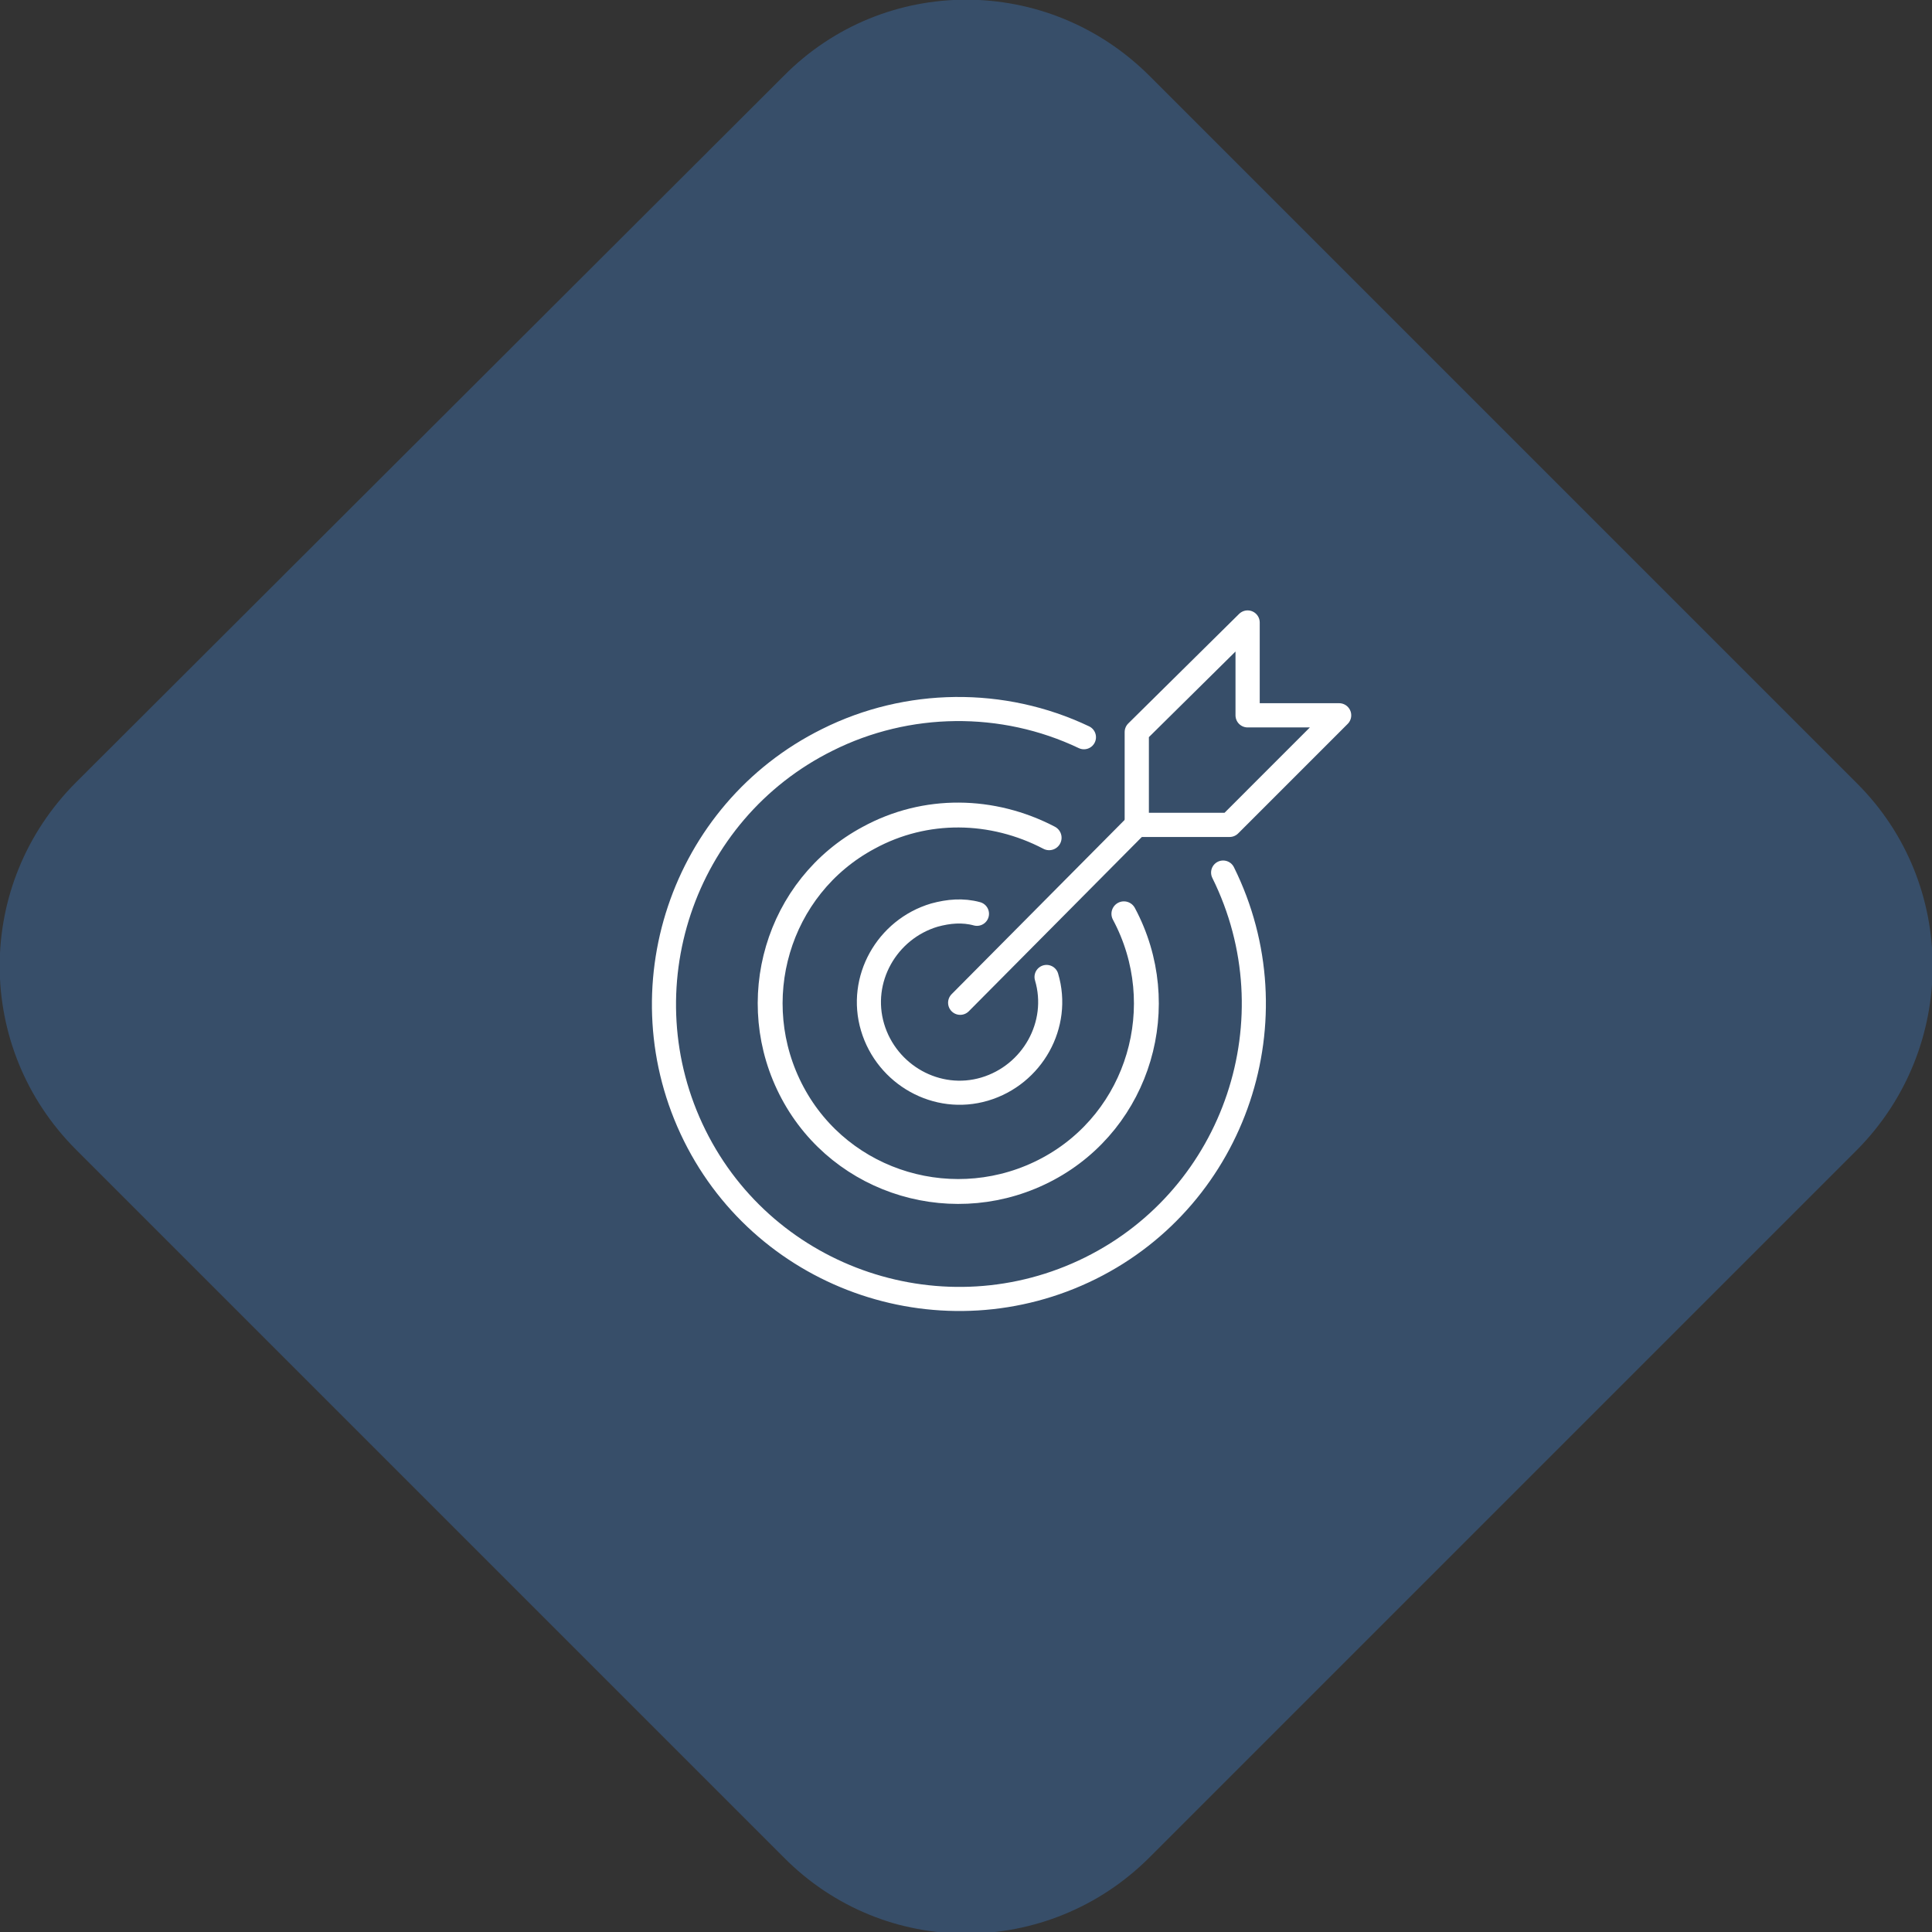 <?xml version="1.0" encoding="UTF-8"?> <svg xmlns="http://www.w3.org/2000/svg" xmlns:xlink="http://www.w3.org/1999/xlink" version="1.1" id="Layer_1" x="0px" y="0px" width="149.9px" height="149.9px" viewBox="0 0 149.9 149.9" style="enable-background:new 0 0 149.9 149.9;" xml:space="preserve"><rect x="0" y="0" width="149.9" height="149.9" fill="#333333" stroke="none"/> <style type="text/css"> .st0{fill:none;stroke:#D17A37;stroke-width:5.65;stroke-linecap:round;stroke-linejoin:round;} .st1{fill:#374E69;} .st2{fill:#D17A37;} .st3{fill:none;stroke:#FFFFFF;stroke-width:1.88;stroke-linecap:round;stroke-linejoin:round;} .st4{fill:none;stroke:#FFFFFF;stroke-width:1.87;stroke-linecap:round;stroke-linejoin:round;} .st5{fill:none;stroke:#FFFFFF;stroke-width:1.93;stroke-linecap:round;stroke-linejoin:round;} </style> <line class="st0" x1="90.1" y1="62.2" x2="74.5" y2="77.8"></line> <path class="st1" d="M144.1,89.2l-54.9,54.9c-7.9,7.9-20.6,7.9-28.4,0l0,0L5.9,89.2C-2,81.3-2,68.6,5.9,60.7L60.8,5.9 C68.6-2,81.3-2,89.2,5.9l54.9,54.9C151.9,68.6,151.9,81.3,144.1,89.2L144.1,89.2z"></path> <path class="st2" d="M104,55.5L104,55.5"></path> <polygon class="st3" points="96.8,48.3 96.8,55.5 103.9,55.5 95.4,64 88.2,64 88.2,56.8 "></polygon> <line class="st3" x1="88.2" y1="64" x2="74.5" y2="77.8"></line> <path class="st4" d="M81.2,75.8c1.1,3.7-1.1,7.6-4.8,8.7c-3.7,1.1-7.6-1.1-8.7-4.8c-1.1-3.7,1.1-7.6,4.8-8.7 c1.1-0.3,2.2-0.4,3.3-0.1"></path> <path class="st5" d="M87.2,70.9c3.8,7.1,1.2,16-5.9,19.8c-7.1,3.8-16,1.2-19.8-5.9s-1.2-16,5.9-19.8c4.4-2.4,9.6-2.3,14,0"></path> <path class="st4" d="M94.9,67.7c5.6,11.3,1,25.1-10.3,30.7s-25.1,1-30.7-10.3s-1-25.1,10.3-30.7c6.2-3.1,13.6-3.2,19.9-0.2"></path> </svg> 